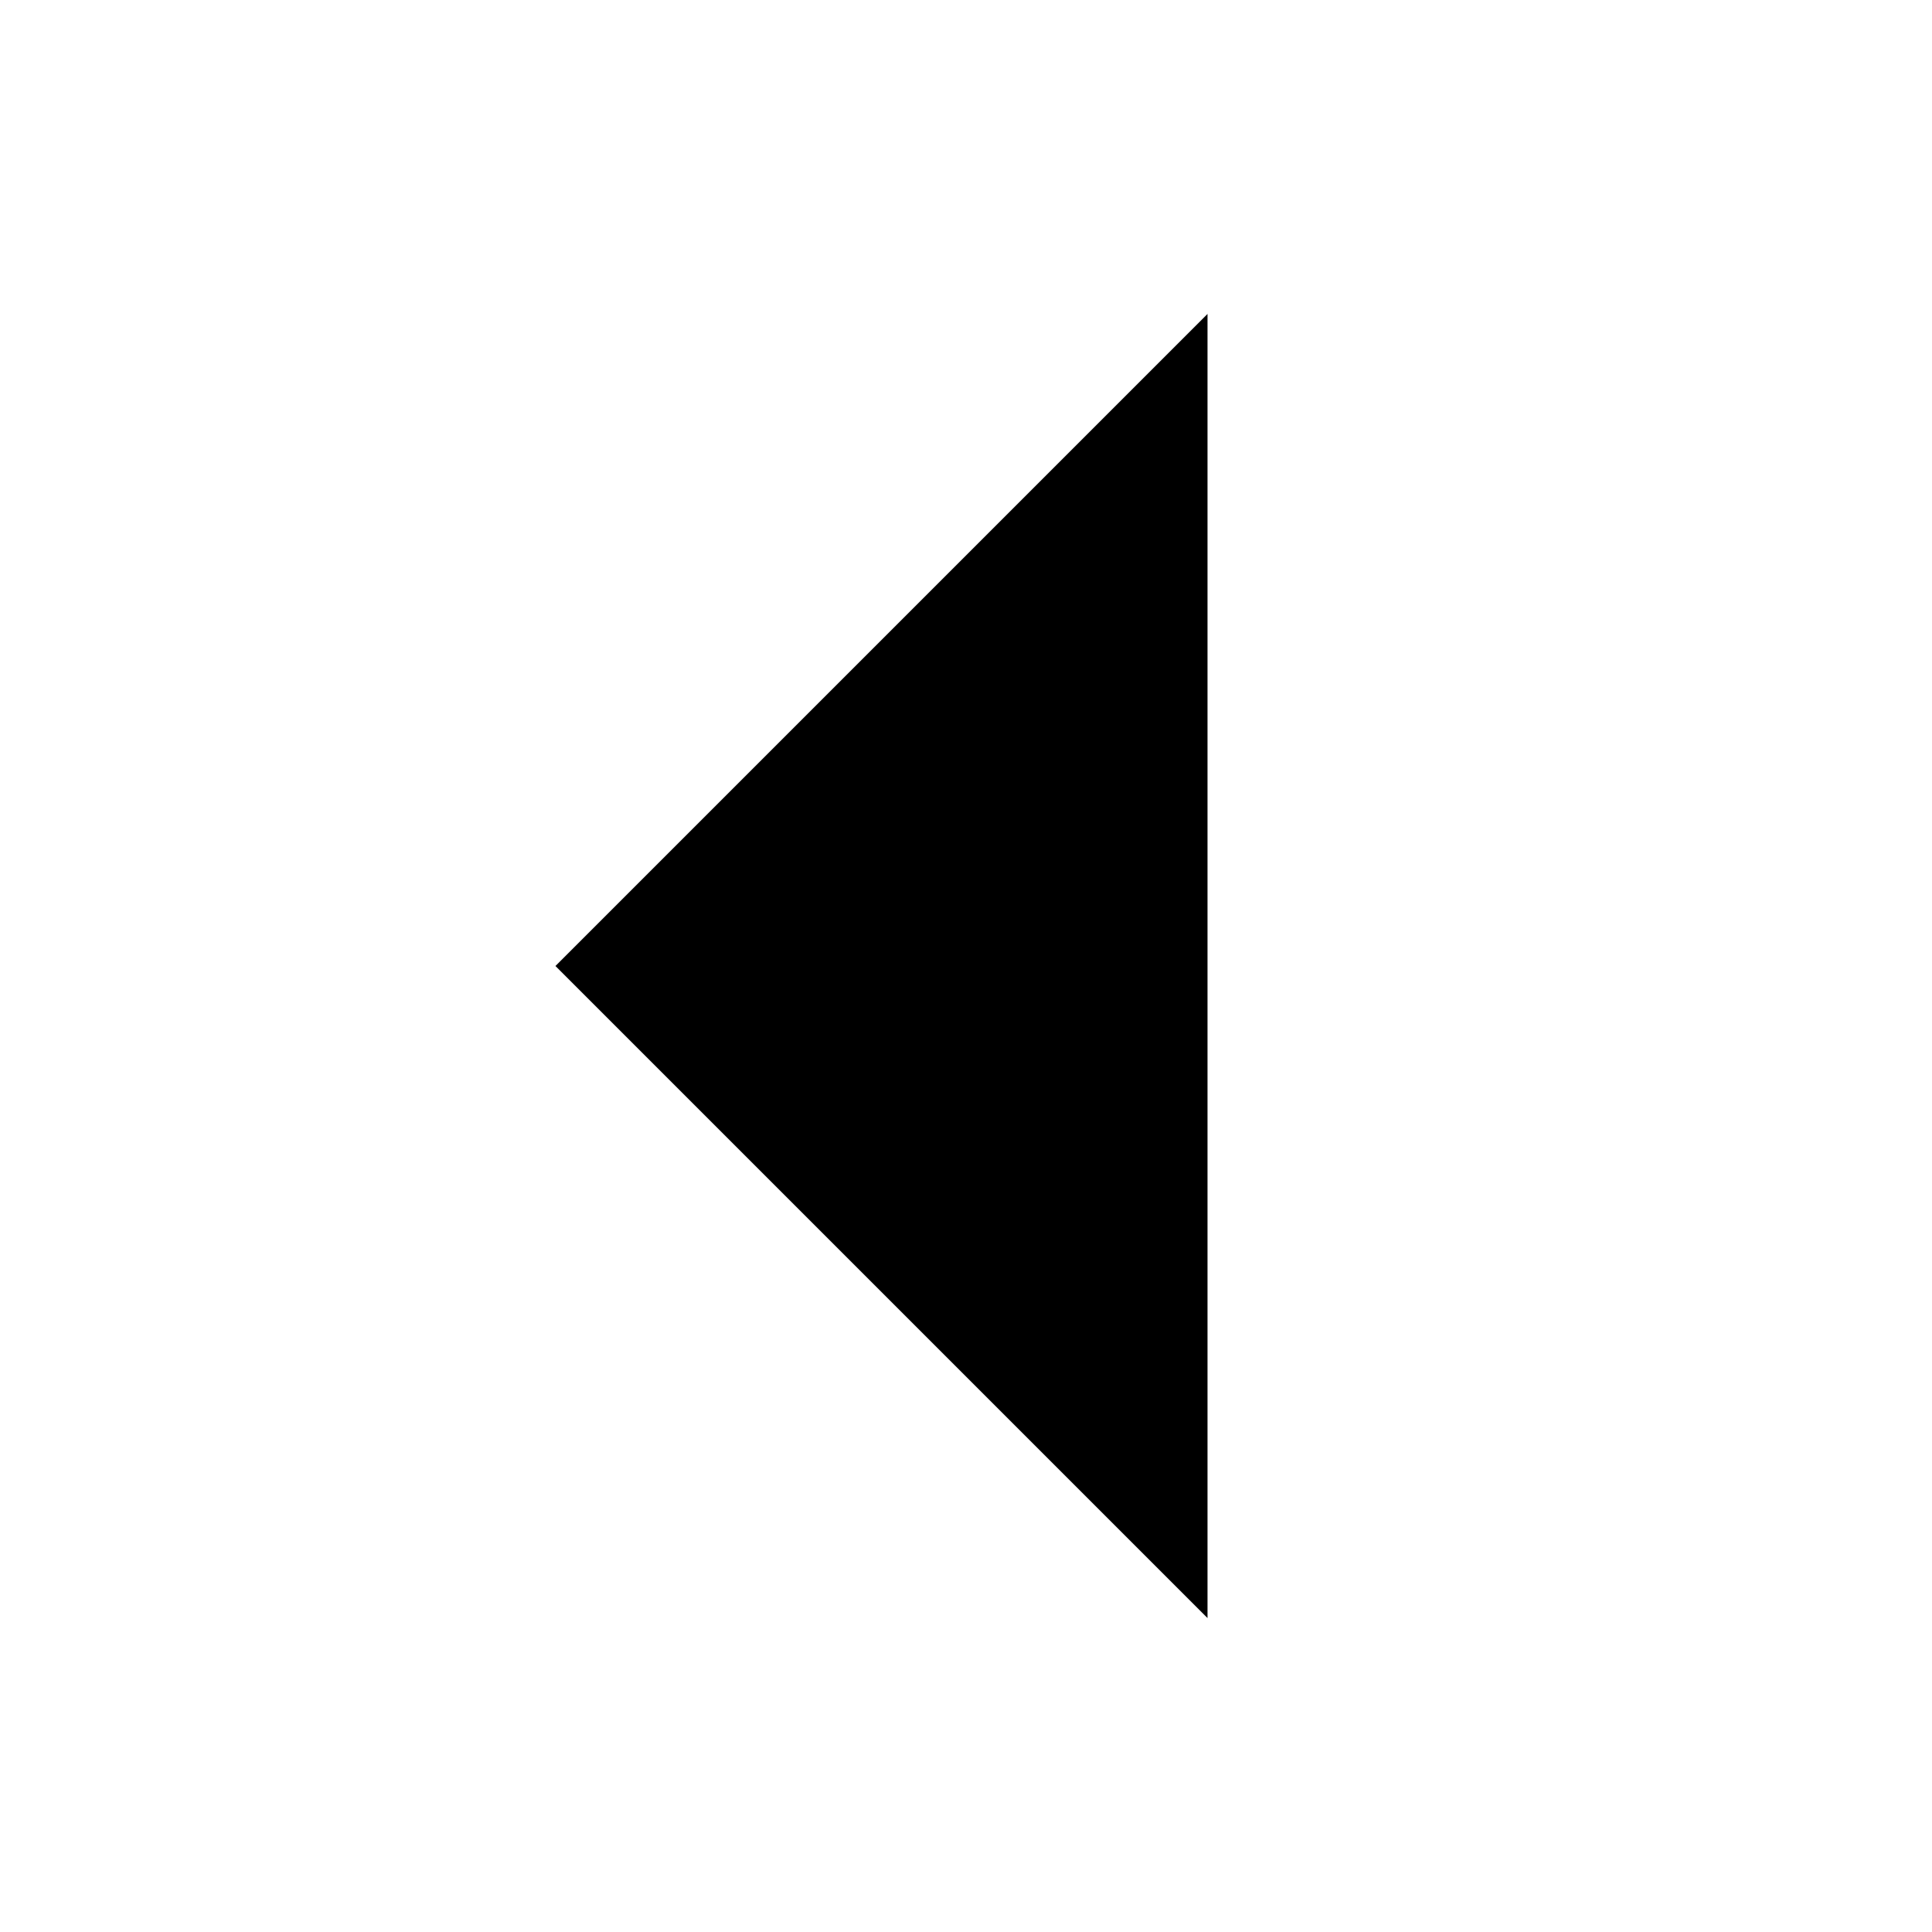 <?xml version="1.0" encoding="utf-8"?><!-- Uploaded to: SVG Repo, www.svgrepo.com, Generator: SVG Repo Mixer Tools -->
<svg width="800px" height="800px" viewBox="0 0 24 24" xmlns="http://www.w3.org/2000/svg"><path d="M15 20.1L6.9 12 15 3.9z"/><path fill="none" d="M0 0h24v24H0z"/></svg>